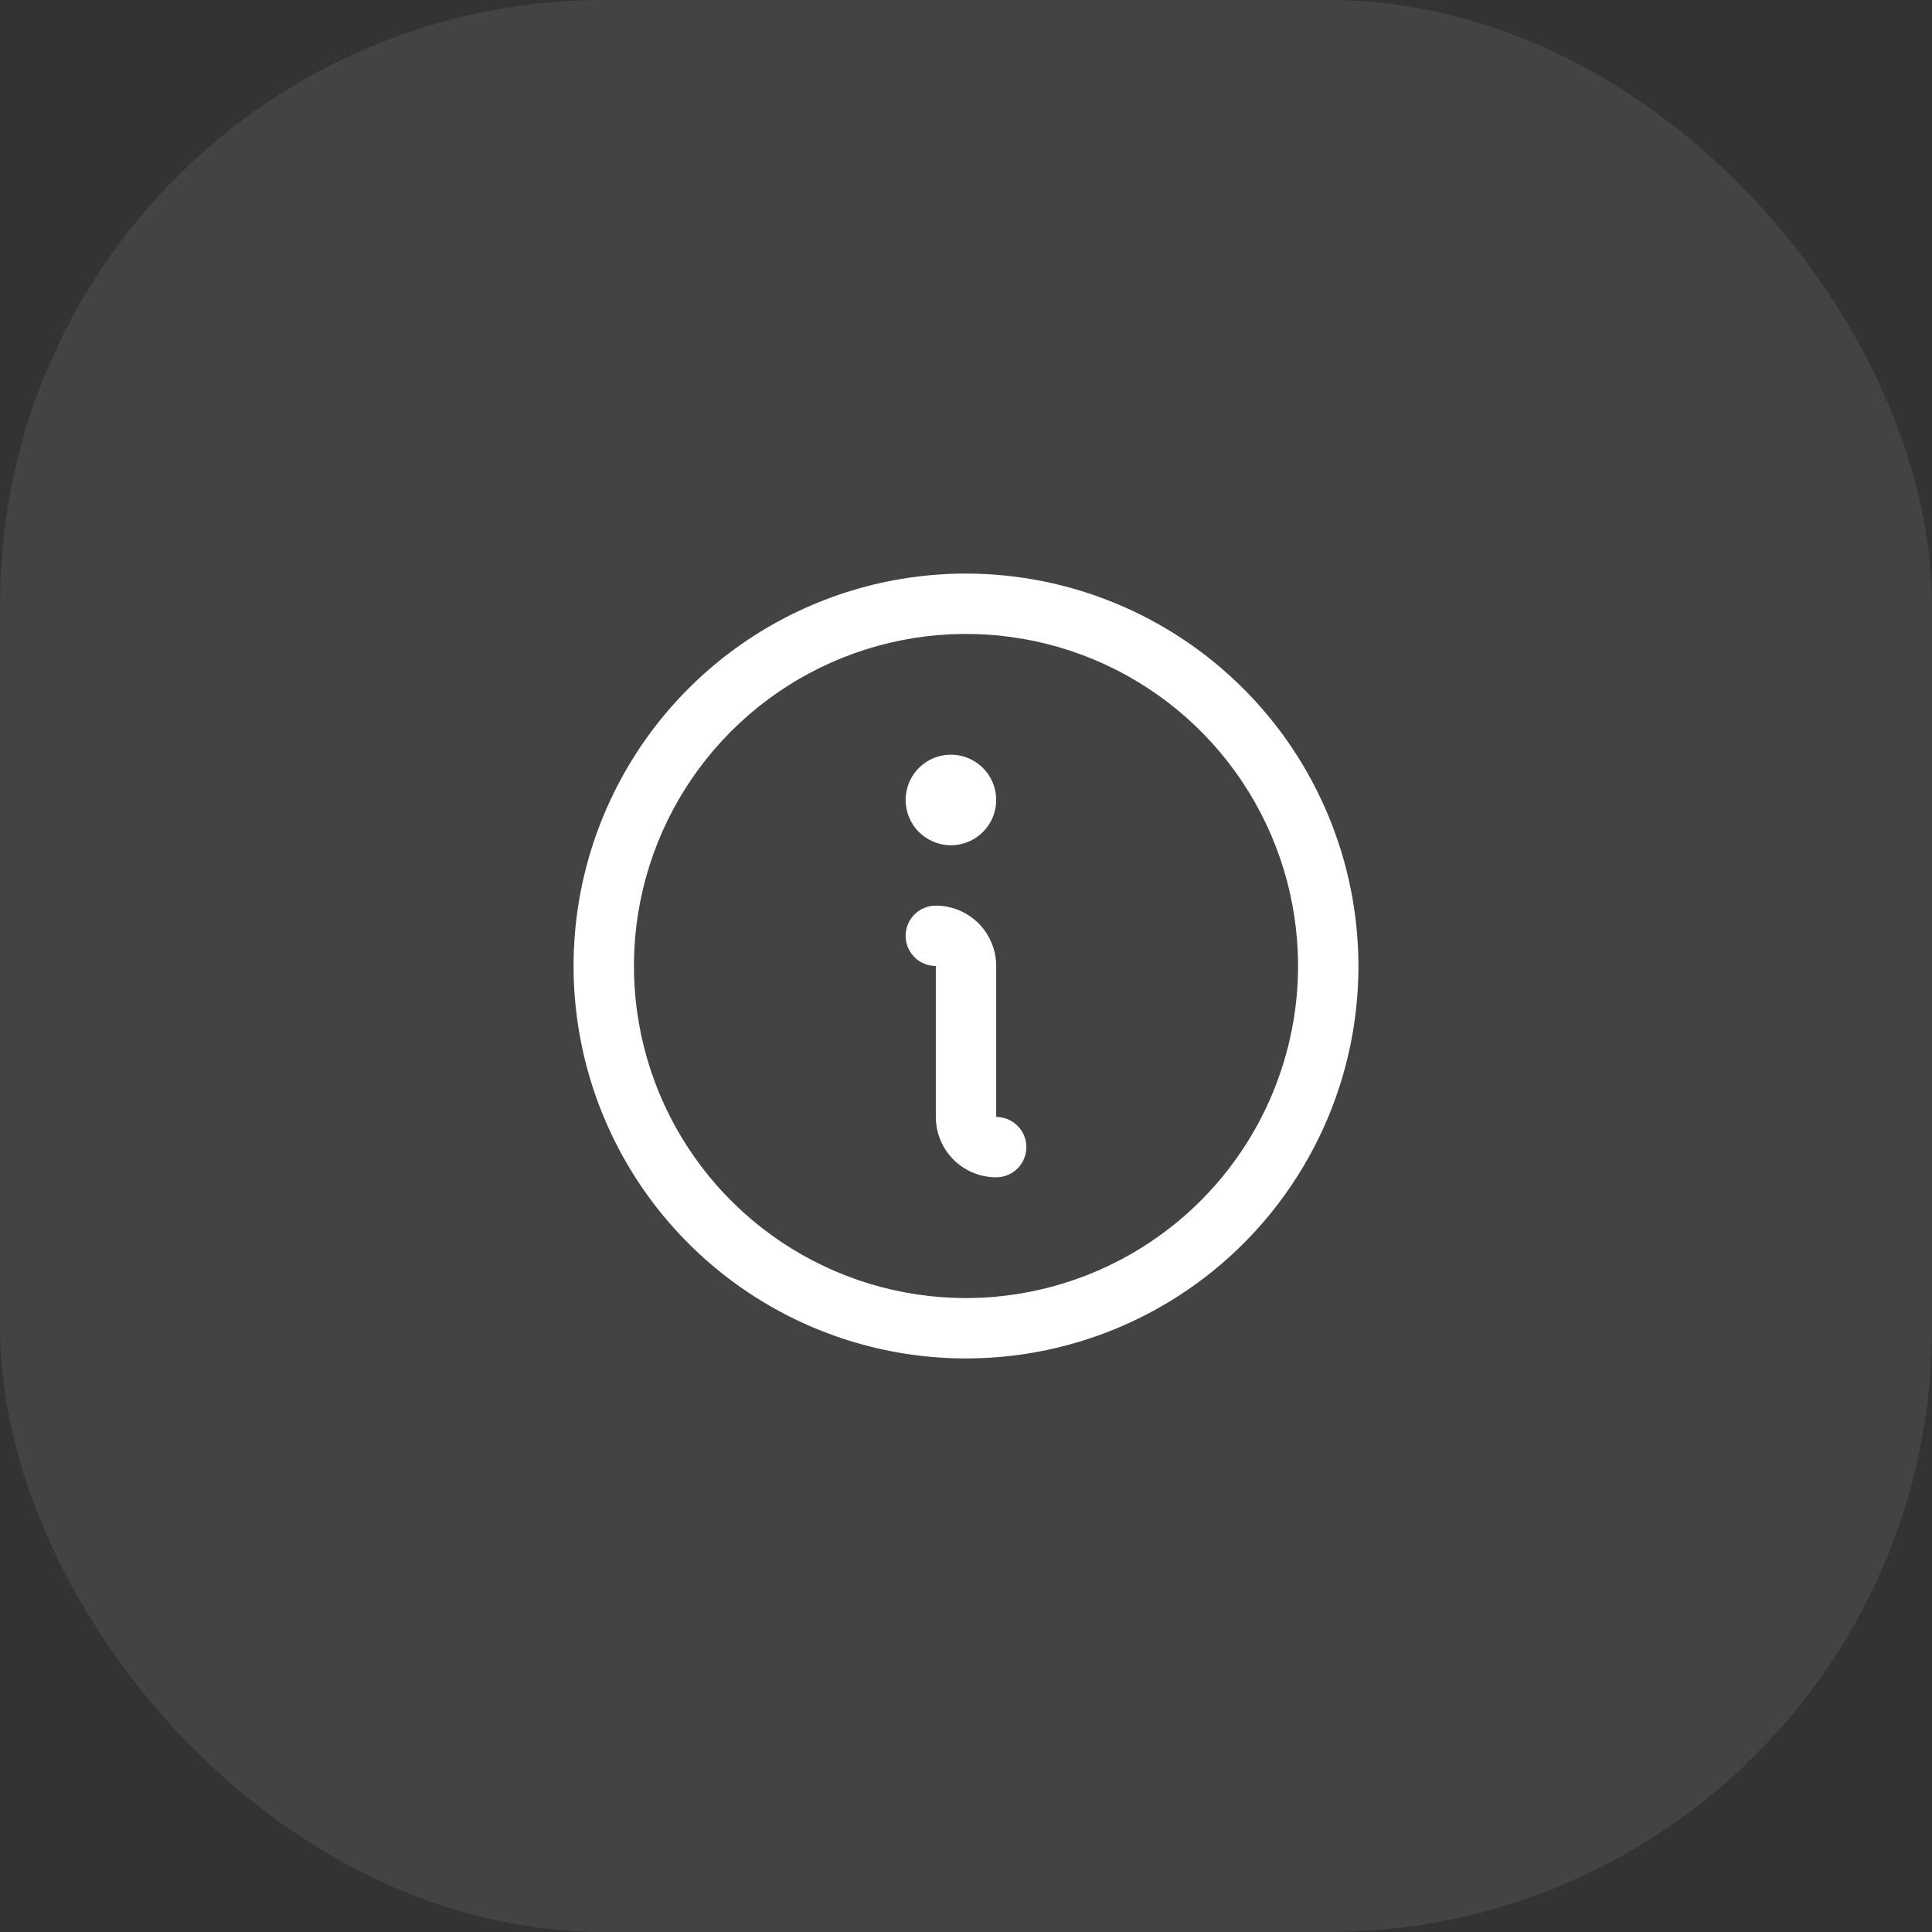 <?xml version="1.0" encoding="UTF-8"?> <svg xmlns="http://www.w3.org/2000/svg" width="64" height="64" viewBox="0 0 64 64" fill="none"><rect x="0" y="0" width="64" height="64" fill="#333333" stroke="none"/><rect width="64" height="64" rx="20" fill="white" fill-opacity="0.08"></rect><path d="M32 19C29.429 19 26.915 19.762 24.778 21.191C22.64 22.619 20.974 24.65 19.99 27.025C19.006 29.401 18.748 32.014 19.25 34.536C19.751 37.058 20.989 39.374 22.808 41.192C24.626 43.011 26.942 44.249 29.464 44.75C31.986 45.252 34.599 44.994 36.975 44.01C39.35 43.026 41.381 41.36 42.809 39.222C44.238 37.085 45 34.571 45 32C44.996 28.553 43.626 25.249 41.188 22.812C38.751 20.374 35.447 19.004 32 19ZM32 43C29.824 43 27.698 42.355 25.889 41.146C24.08 39.938 22.67 38.219 21.837 36.209C21.005 34.2 20.787 31.988 21.211 29.854C21.636 27.72 22.683 25.76 24.222 24.222C25.76 22.683 27.72 21.636 29.854 21.211C31.988 20.787 34.2 21.005 36.209 21.837C38.219 22.67 39.938 24.08 41.146 25.889C42.355 27.698 43 29.824 43 32C42.997 34.916 41.837 37.712 39.775 39.775C37.712 41.837 34.916 42.997 32 43ZM34 38C34 38.265 33.895 38.52 33.707 38.707C33.52 38.895 33.265 39 33 39C32.47 39 31.961 38.789 31.586 38.414C31.211 38.039 31 37.53 31 37V32C30.735 32 30.48 31.895 30.293 31.707C30.105 31.52 30 31.265 30 31C30 30.735 30.105 30.48 30.293 30.293C30.48 30.105 30.735 30 31 30C31.53 30 32.039 30.211 32.414 30.586C32.789 30.961 33 31.47 33 32V37C33.265 37 33.52 37.105 33.707 37.293C33.895 37.48 34 37.735 34 38ZM30 26.5C30 26.203 30.088 25.913 30.253 25.667C30.418 25.42 30.652 25.228 30.926 25.114C31.2 25.001 31.502 24.971 31.793 25.029C32.084 25.087 32.351 25.23 32.561 25.439C32.77 25.649 32.913 25.916 32.971 26.207C33.029 26.498 32.999 26.8 32.886 27.074C32.772 27.348 32.58 27.582 32.333 27.747C32.087 27.912 31.797 28 31.5 28C31.102 28 30.721 27.842 30.439 27.561C30.158 27.279 30 26.898 30 26.5Z" fill="white"></path></svg> 